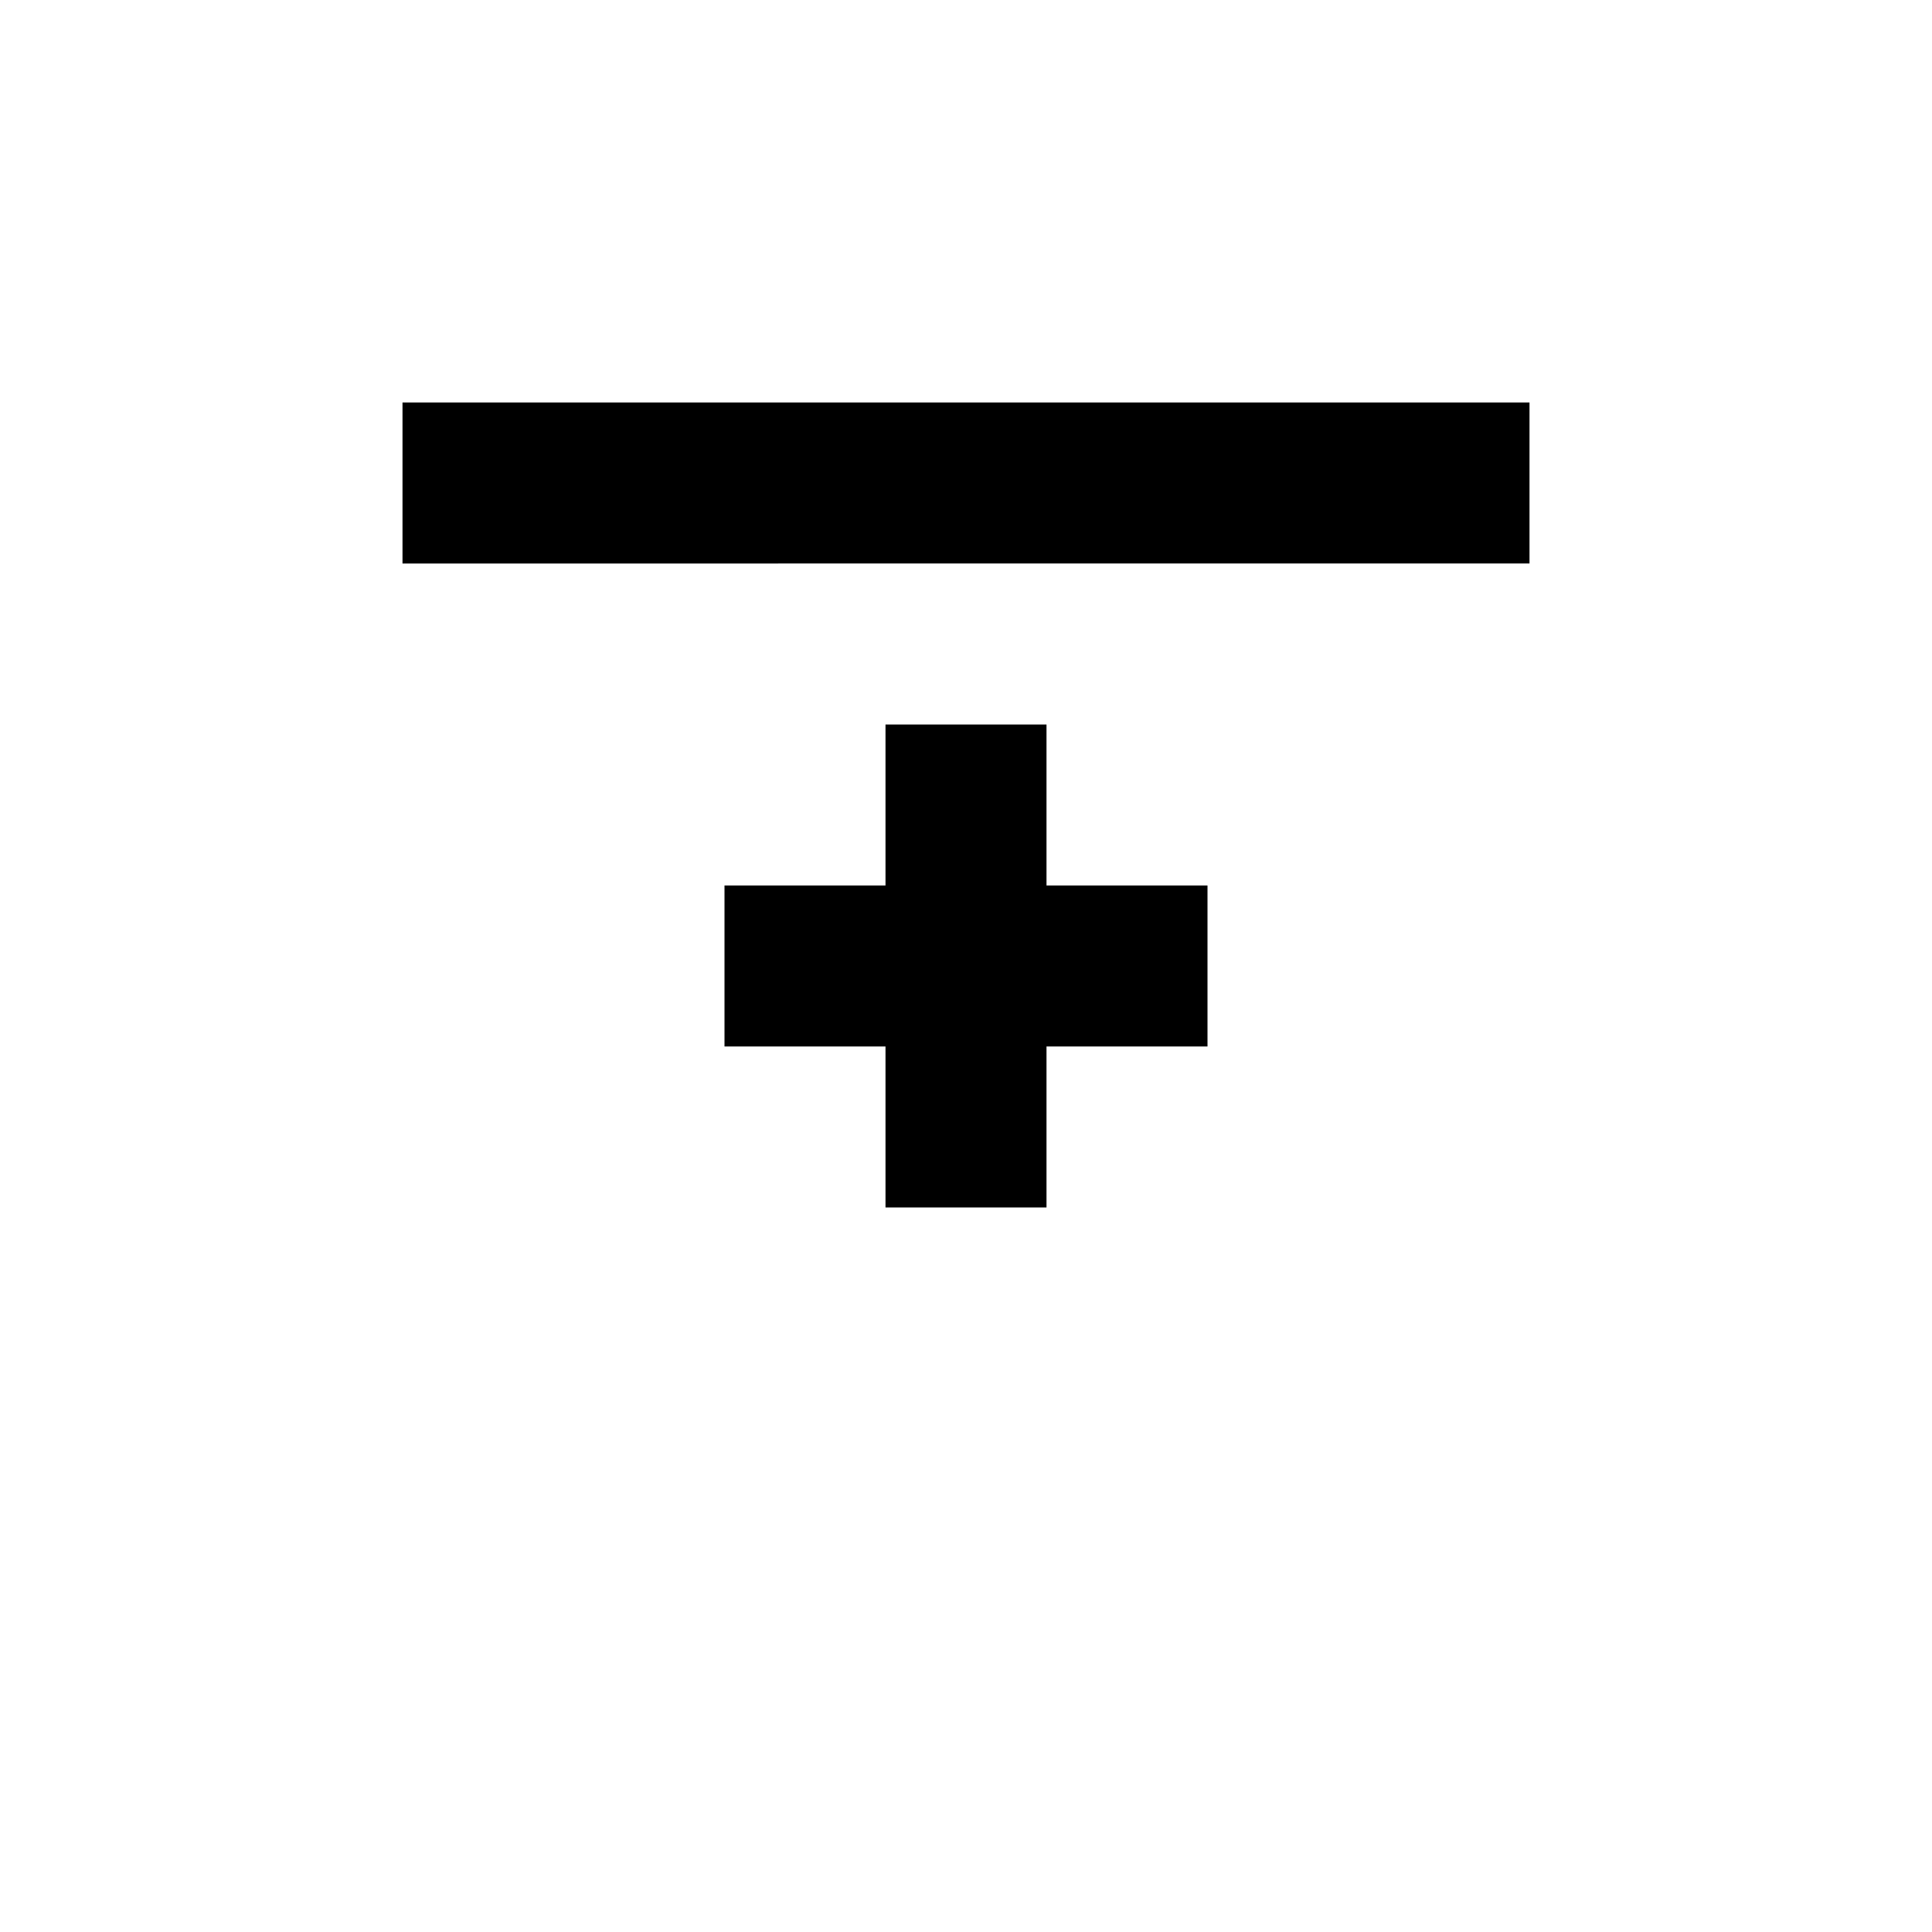 <?xml version="1.0" encoding="UTF-8"?>
<svg xmlns="http://www.w3.org/2000/svg" width="24" height="24" viewBox="0 0 24 24">
	<path id="plus" d="M13 9h-2v2H9v2h2v2h2v-2h2v-2h-2z"/>
	<path id="row" d="M5 5h14v2H5z"/>
</svg>
